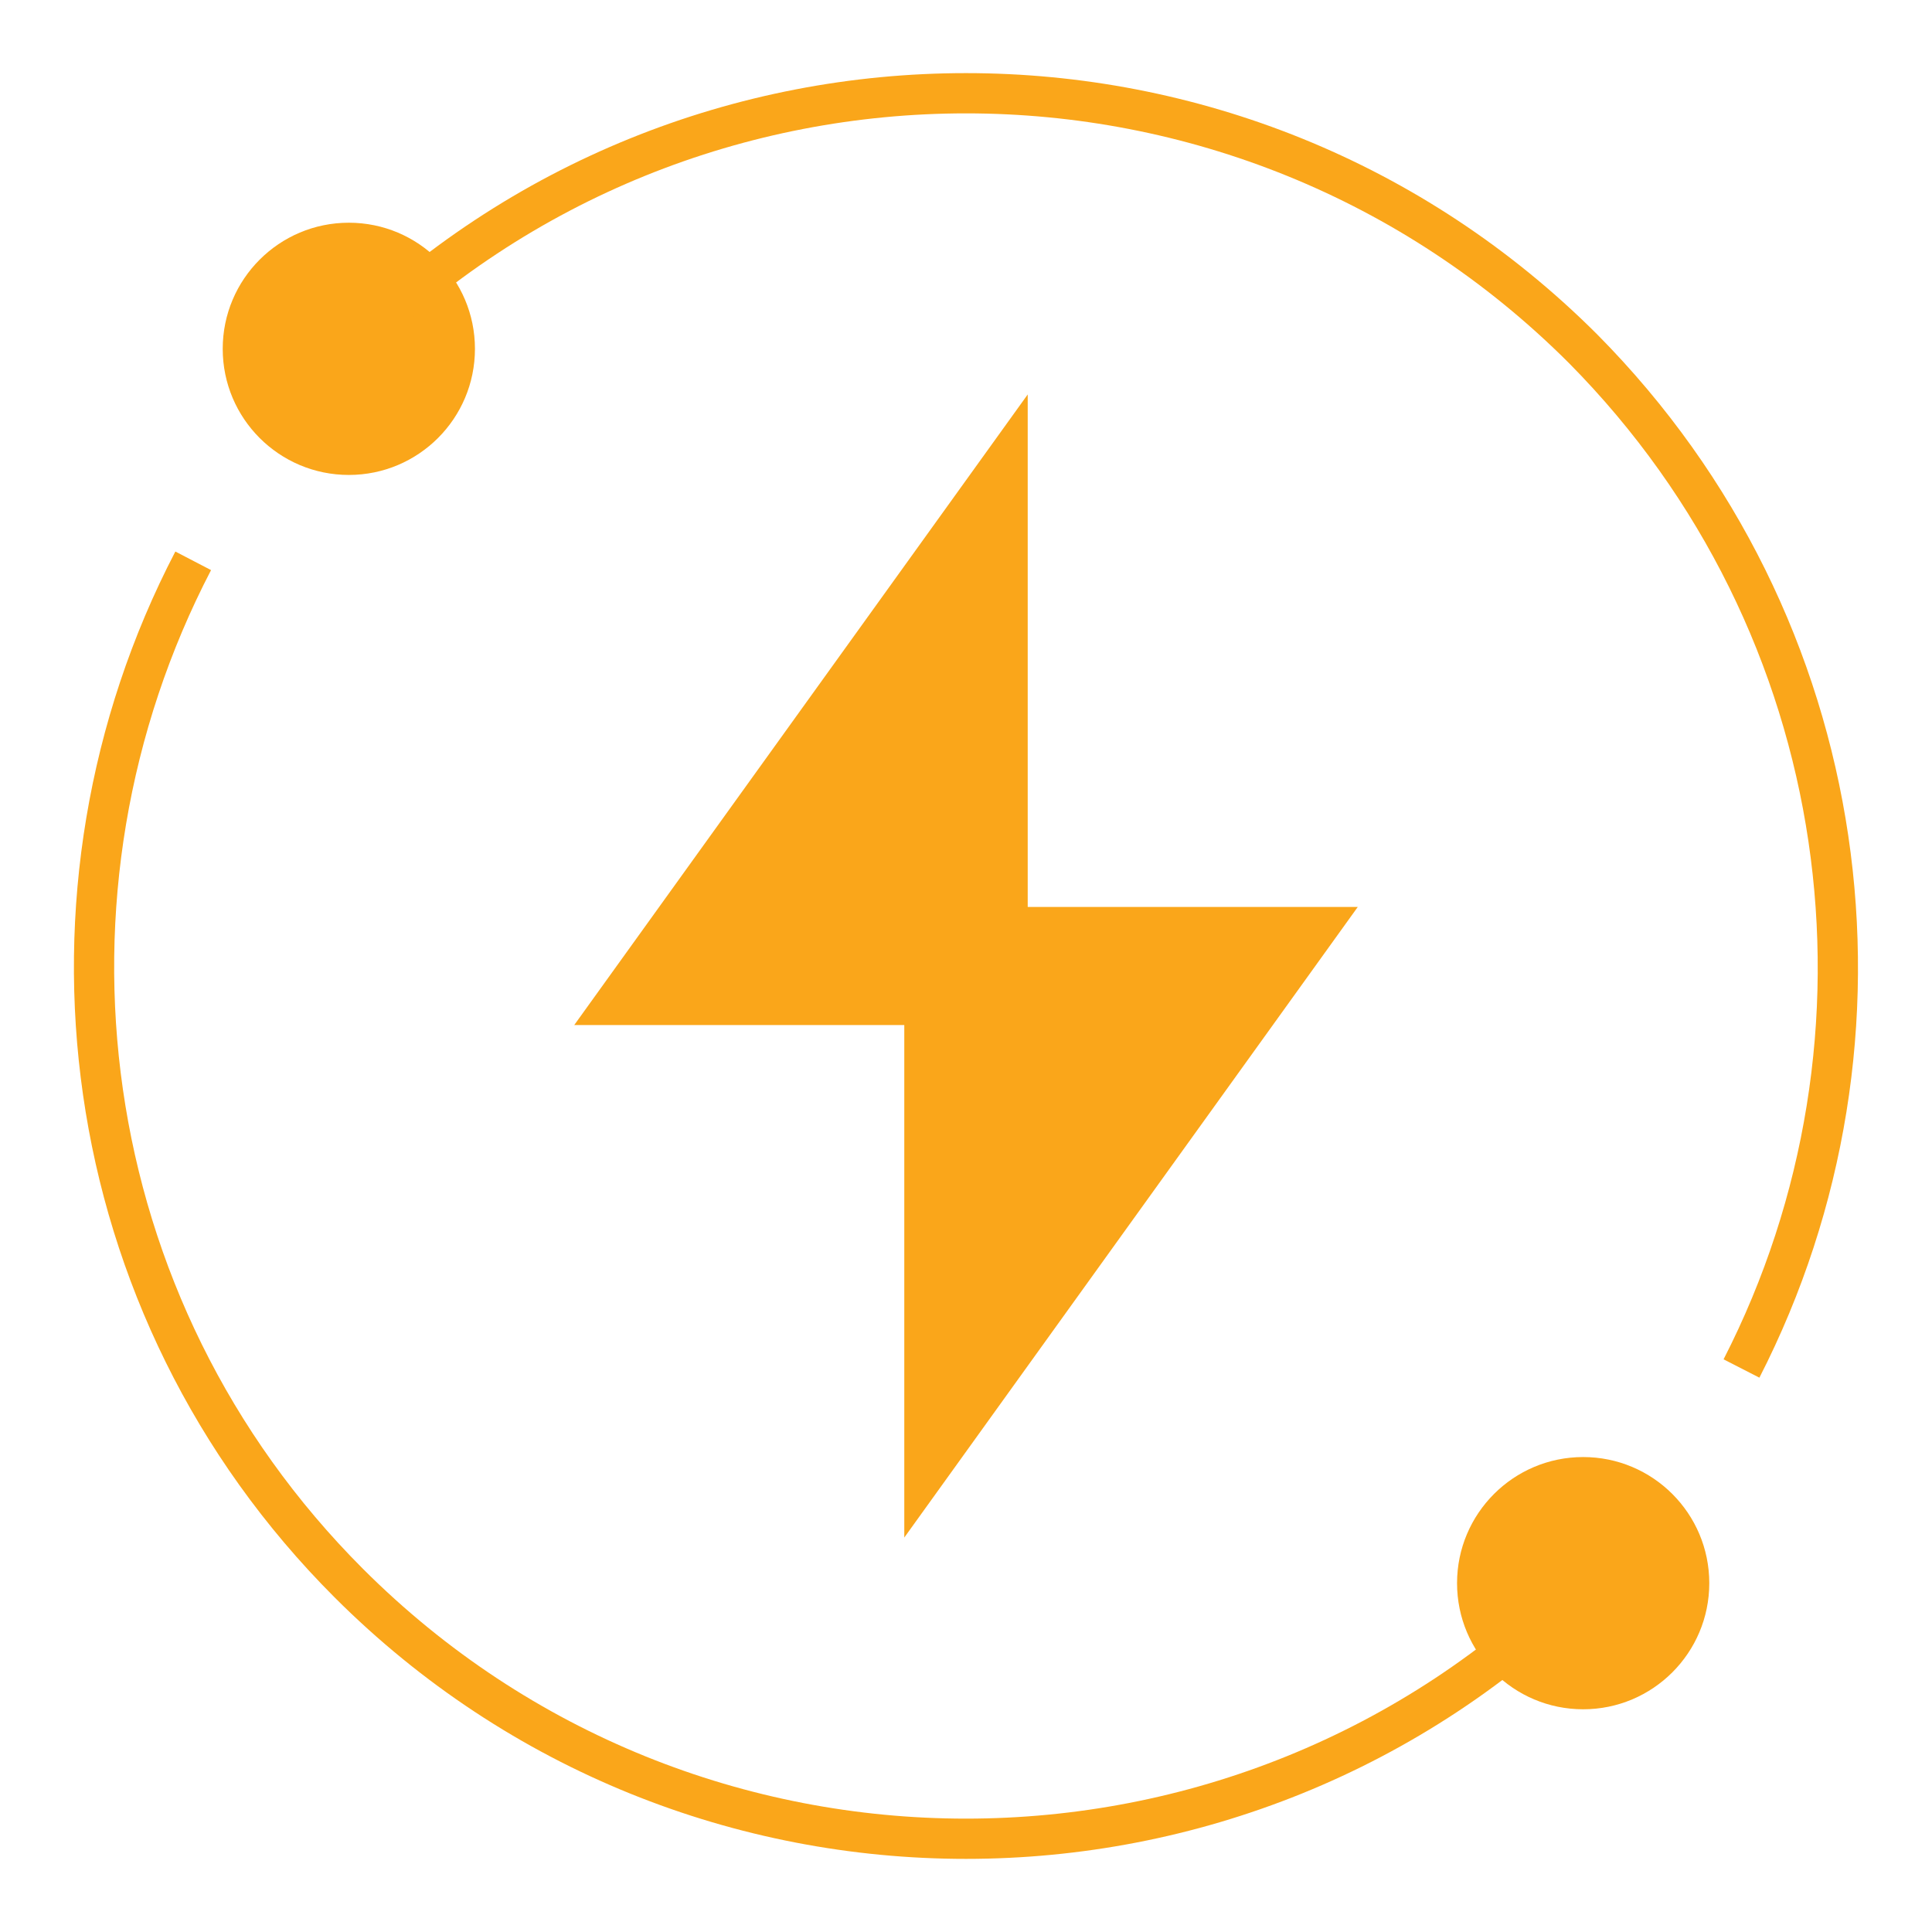 <svg xmlns="http://www.w3.org/2000/svg" xmlns:xlink="http://www.w3.org/1999/xlink" id="Layer_1" x="0px" y="0px" viewBox="0 0 72 72" style="enable-background:new 0 0 72 72;" xml:space="preserve"><style type="text/css">	.st0{fill:none;}	.st1{fill:#FAA61A;}	.st2{fill:none;stroke:#FAA61A;stroke-width:1.5;stroke-miterlimit:10;}</style><g>	<rect class="st0" width="72" height="72"></rect>	<g>		<g>			<polygon class="st1" points="38.3,38.2 21.4,38.2 38.3,14.7    "></polygon>			<polygon class="st1" points="33.7,33.8 50.6,33.8 33.7,57.3    "></polygon>		</g>		<circle class="st1" cx="13" cy="13" r="4.7"></circle>		<circle class="st1" cx="59" cy="59" r="4.7"></circle>		<path class="st2" d="M59,59c-12.7,12.7-33.3,12.7-46,0C2.7,48.7,0.8,33.2,7.2,20.9"></path>		<path class="st2" d="M13,13C25.7,0.3,46.3,0.3,59,13C69.2,23.3,71.2,38.7,64.9,51"></path>	</g></g></svg>
